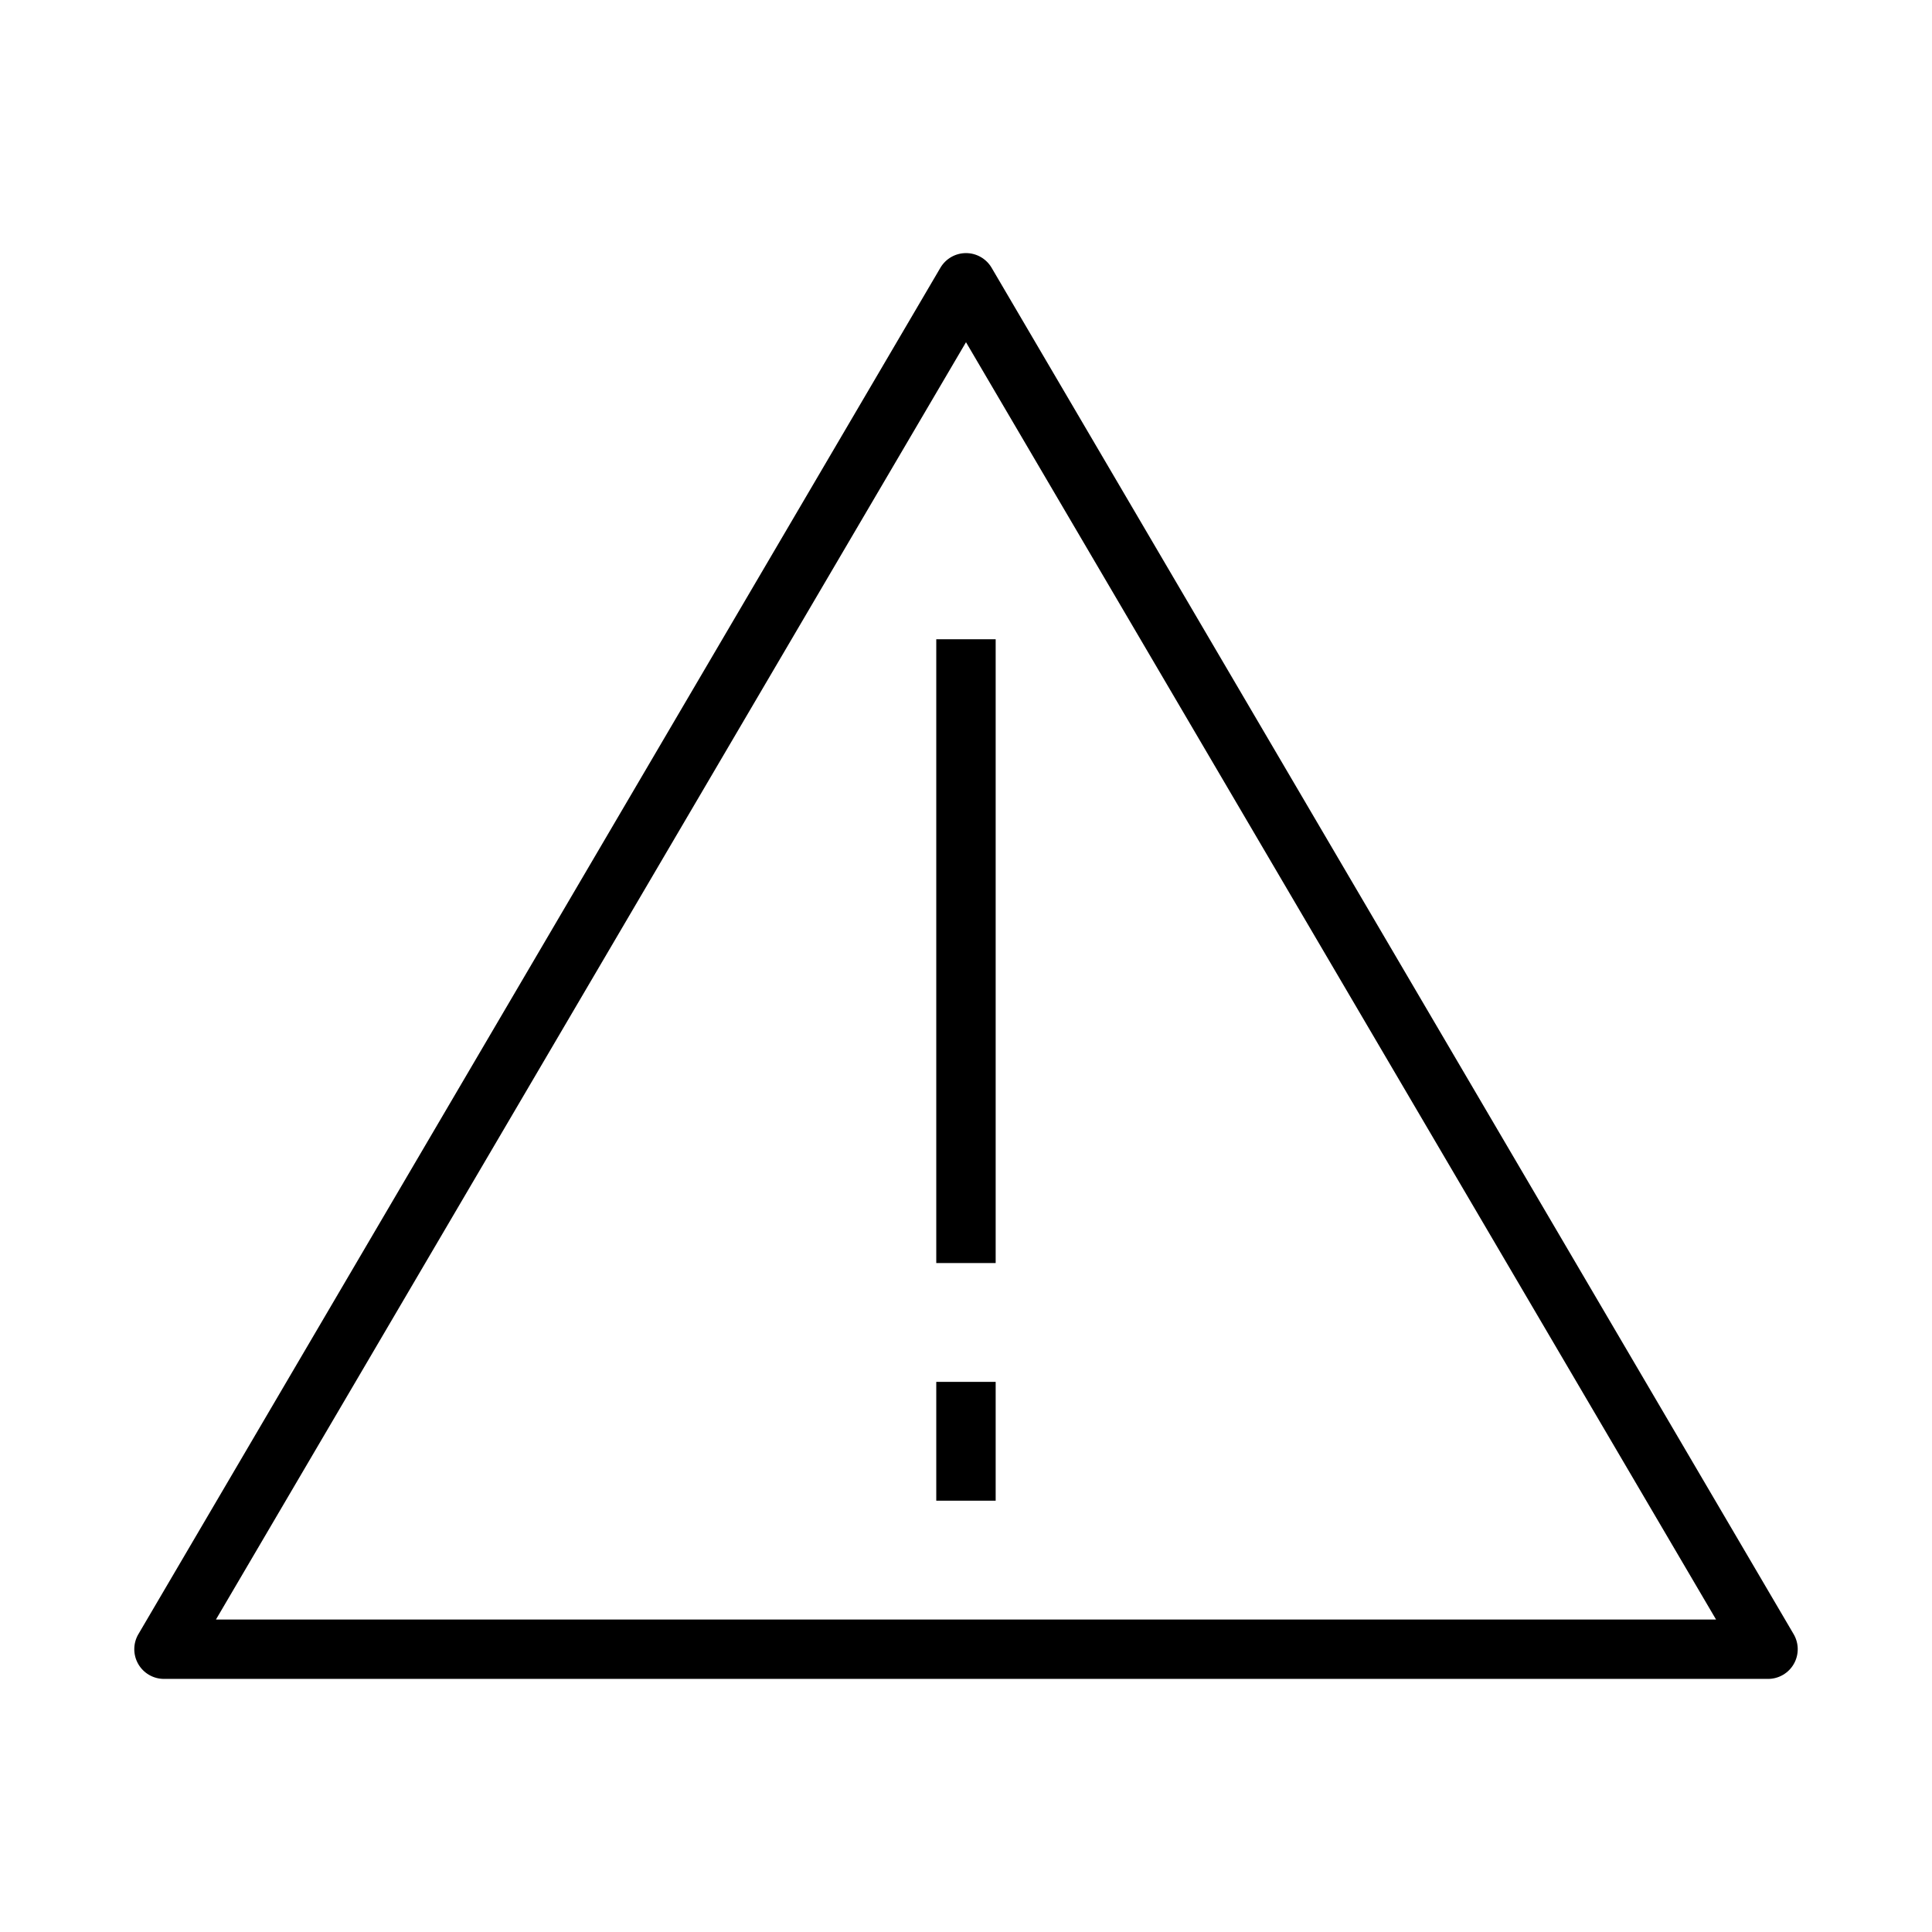 <?xml version="1.0" encoding="UTF-8"?>
<!-- Uploaded to: SVG Repo, www.svgrepo.com, Generator: SVG Repo Mixer Tools -->
<svg fill="#000000" width="800px" height="800px" version="1.1" viewBox="144 144 512 512" xmlns="http://www.w3.org/2000/svg">
 <g>
  <path d="m406.77 214.93c-1.418-2.387-3.992-3.856-6.769-3.856-2.781 0-5.352 1.469-6.769 3.856l-212.54 362.11h-0.004c-1.441 2.434-1.469 5.453-0.07 7.91 1.402 2.461 4.012 3.977 6.84 3.977h425.09c2.828 0 5.438-1.516 6.84-3.977 1.398-2.457 1.371-5.477-0.07-7.91zm-205.54 358.26 198.77-338.5 198.77 338.5z"/>
  <path d="m392.12 313.41h15.742v165.31h-15.742z"/>
  <path d="m392.12 510.21h15.742v31.488h-15.742z"/>
 </g>
</svg>